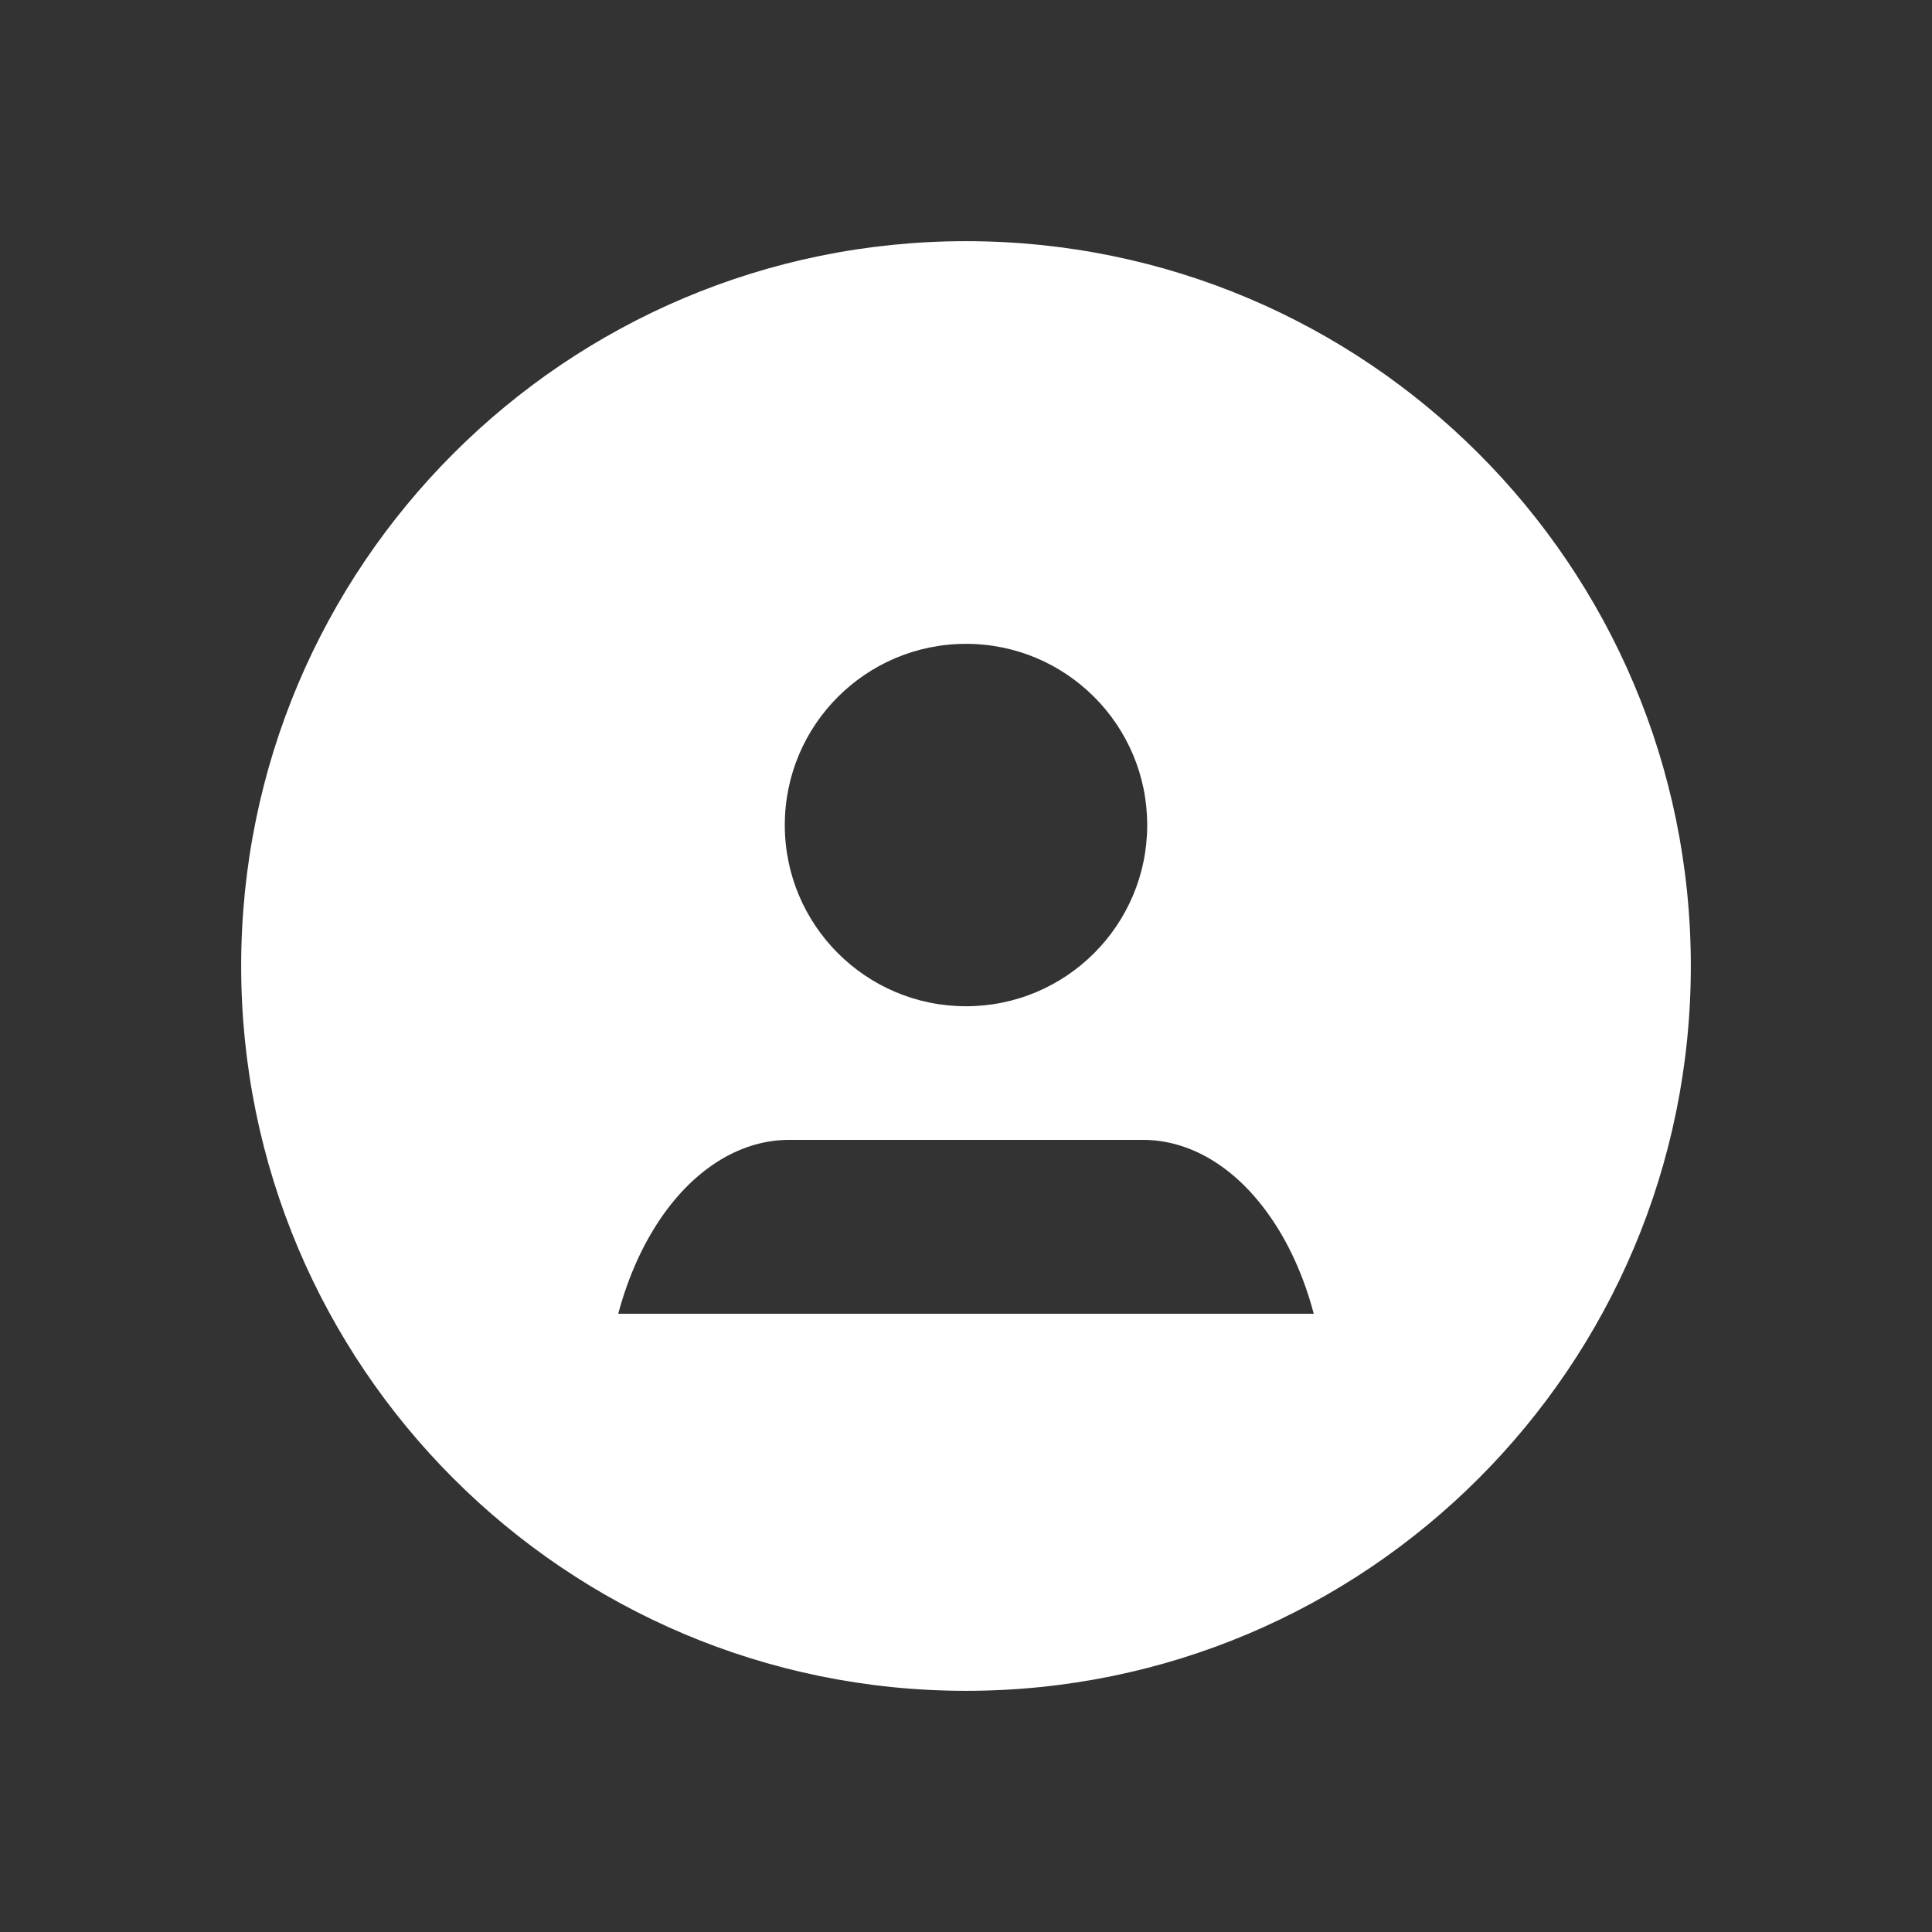 <?xml version="1.0" encoding="UTF-8"?> <svg xmlns="http://www.w3.org/2000/svg" width="24" height="24" viewBox="0 0 24 24" fill="none"><rect x="0" y="0" width="24" height="24" fill="#333333" stroke="none"/><path fill-rule="evenodd" clip-rule="evenodd" d="M12 21.004C16.973 21.004 21.004 16.973 21.004 12C21.004 7.027 16.973 2.996 12 2.996C7.027 2.996 2.996 7.027 2.996 12C2.996 16.973 7.027 21.004 12 21.004ZM16.32 16.32C16.195 15.846 16 15.42 15.75 15.074C15.329 14.487 14.776 14.161 14.201 14.16H9.8C9.225 14.161 8.672 14.487 8.25 15.074C8.001 15.421 7.806 15.846 7.68 16.32H16.32ZM14.251 10.249C14.251 11.492 13.243 12.5 12 12.5C10.757 12.5 9.749 11.492 9.749 10.249C9.749 9.006 10.757 7.998 12 7.998C13.243 7.998 14.251 9.006 14.251 10.249Z" fill="white"></path></svg> 